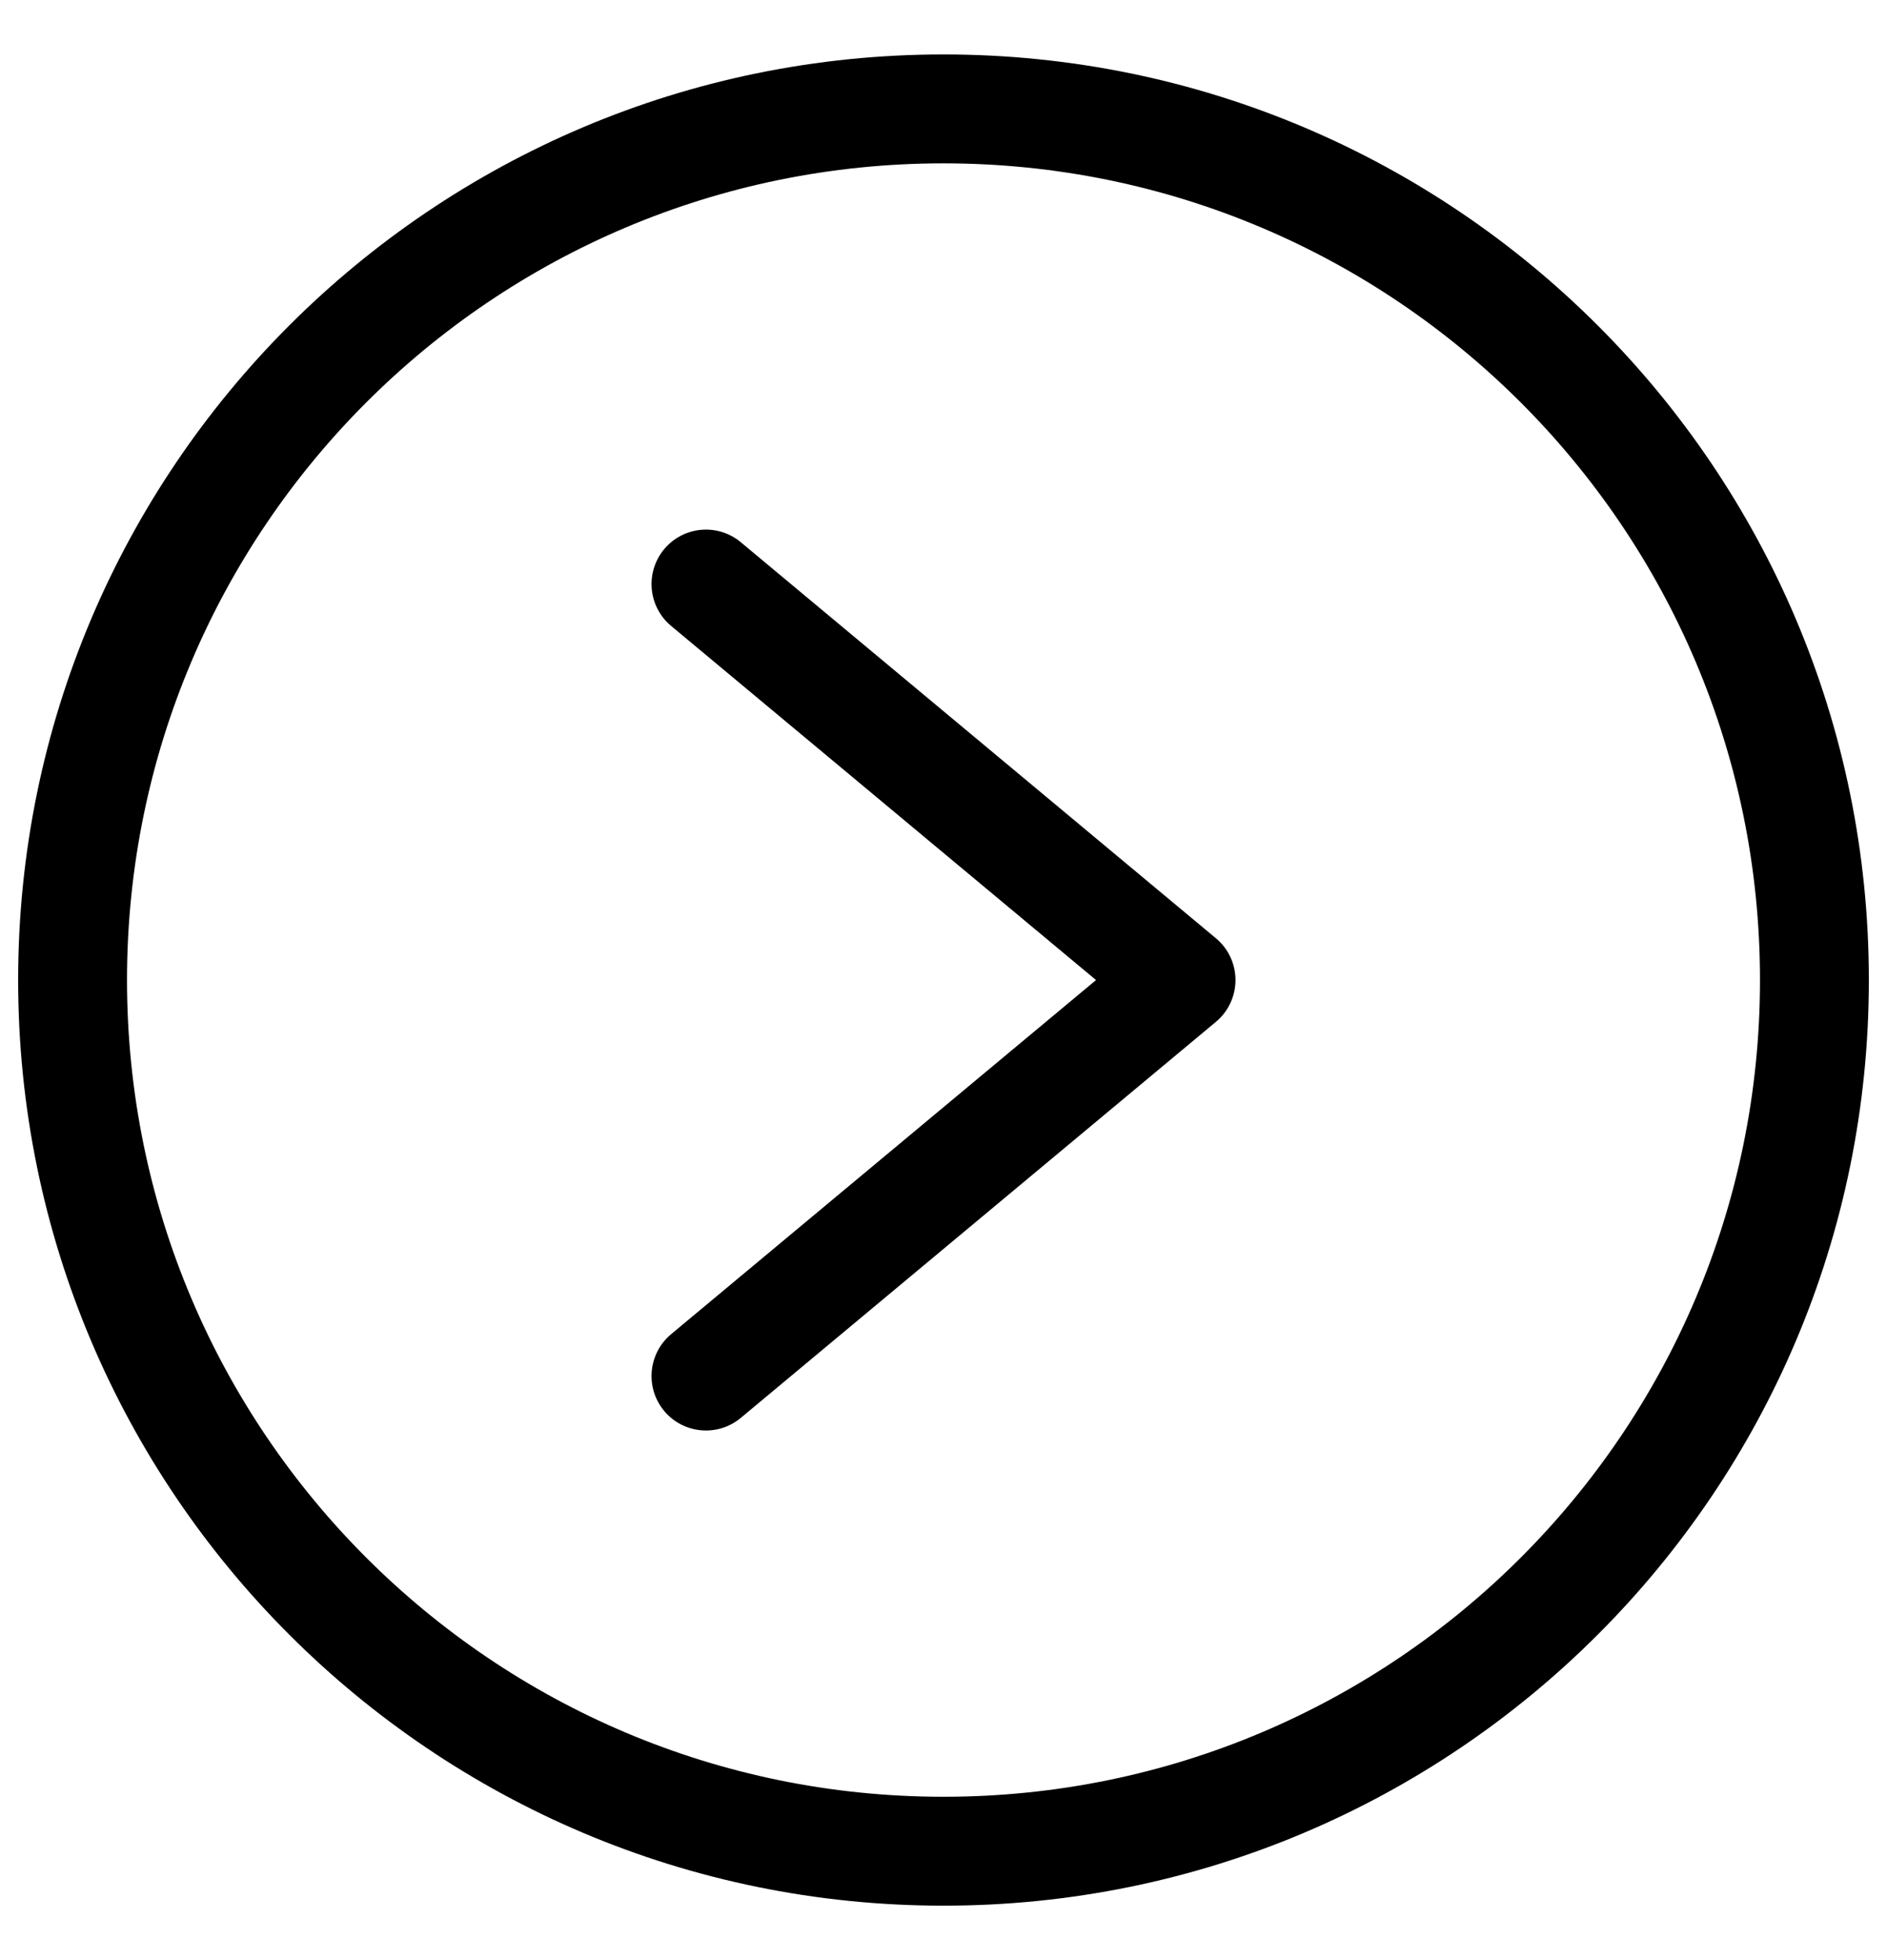 <svg width="100%" height="100%" viewBox="0 0 26 27" fill="none" xmlns="http://www.w3.org/2000/svg">
<path d="M10.207 7.469C9.889 7.204 9.416 7.247 9.151 7.565C8.886 7.884 8.929 8.356 9.247 8.622L10.207 7.469ZM16.273 13.5L16.753 14.076C16.924 13.934 17.023 13.723 17.023 13.5C17.023 13.277 16.924 13.066 16.753 12.924L16.273 13.5ZM9.247 18.378C8.929 18.644 8.886 19.116 9.151 19.435C9.416 19.753 9.889 19.796 10.207 19.531L9.247 18.378ZM9.247 8.622L15.793 14.076L16.753 12.924L10.207 7.469L9.247 8.622ZM15.793 12.924L9.247 18.378L10.207 19.531L16.753 14.076L15.793 12.924ZM24.25 13.5C24.25 19.713 19.213 24.75 13 24.75V26.25C20.042 26.25 25.75 20.542 25.75 13.5H24.25ZM13 24.75C6.787 24.75 1.75 19.713 1.75 13.5H0.25C0.25 20.542 5.958 26.25 13 26.25V24.75ZM1.75 13.5C1.75 7.287 6.787 2.25 13 2.25V0.75C5.958 0.75 0.25 6.458 0.25 13.5H1.75ZM13 2.25C19.213 2.25 24.25 7.287 24.25 13.5H25.75C25.75 6.458 20.042 0.75 13 0.75V2.25Z" fill="currentColor"/>
</svg>
